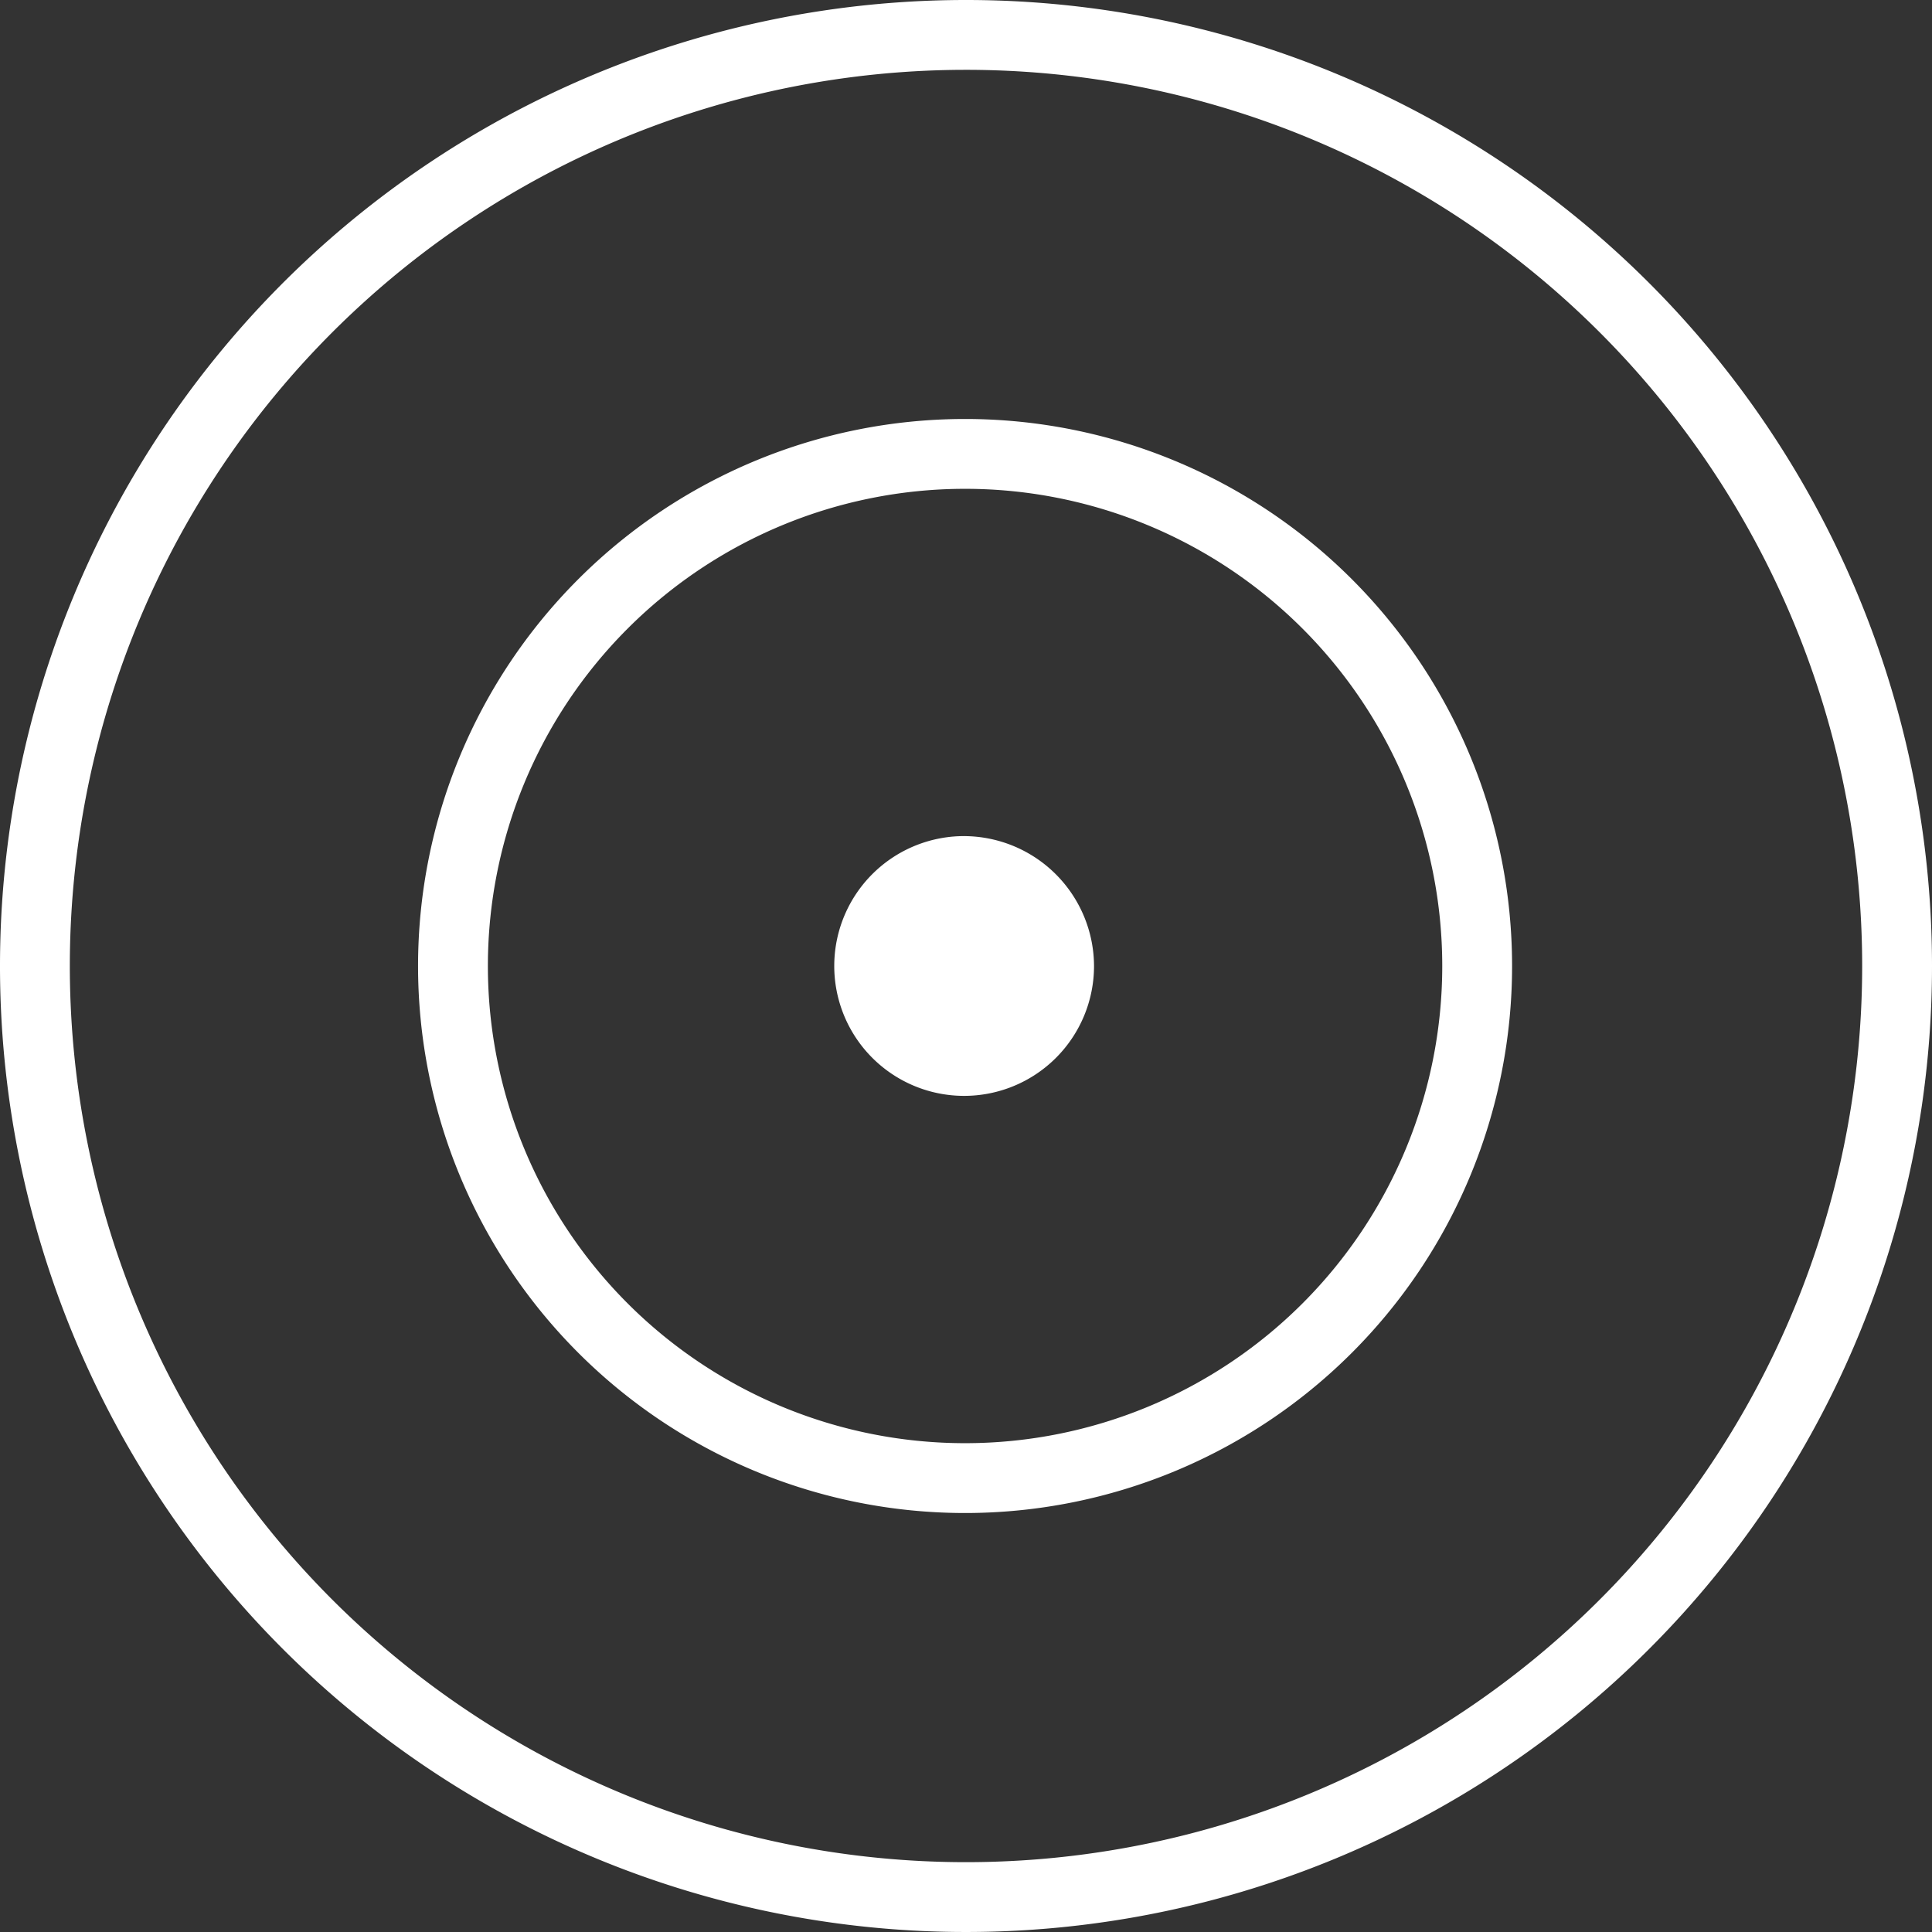 <svg xmlns="http://www.w3.org/2000/svg" viewBox="0 0 41.5 41.5">
  <rect x="0" y="0" width="41.5" height="41.5" fill="#333333" stroke="none"/>
  <defs>
    <style>
      .cls-1 {
        fill: none;
        stroke-linecap: round;
        stroke-linejoin: round;
        stroke-width: 1.5px;
      }

      .cls-1, .cls-2 {
        stroke: #fff;
      }

      .cls-2 {
        fill: #fff;
        stroke-miterlimit: 10;
        fill-rule: evenodd;
      }
    </style>
  </defs>
  <g id="Layer_2" data-name="Layer 2">
    <g id="Layer_1-2" data-name="Layer 1">
      <g id="Products-All-Products">
        <g id="_1-Platform---Product-Hub---Desktop-HD---FNL" data-name="1-Platform---Product-Hub---Desktop-HD---FNL">
          <g id="Group-7">
            <path id="Stroke-1" class="cls-1" d="M40.75,20.75a20,20,0,1,1-20-20A20,20,0,0,1,40.75,20.75Z"/>
            <path id="Stroke-3" class="cls-1" d="M31.73,20.75a11,11,0,1,1-11-11A11,11,0,0,1,31.73,20.75Z"/>
            <path id="Fill-5" class="cls-2" d="M20.75,18.46A2.29,2.29,0,1,0,23,20.75a2.3,2.3,0,0,0-2.29-2.29"/>
          </g>
        </g>
      </g>
    </g>
  </g>
</svg>
